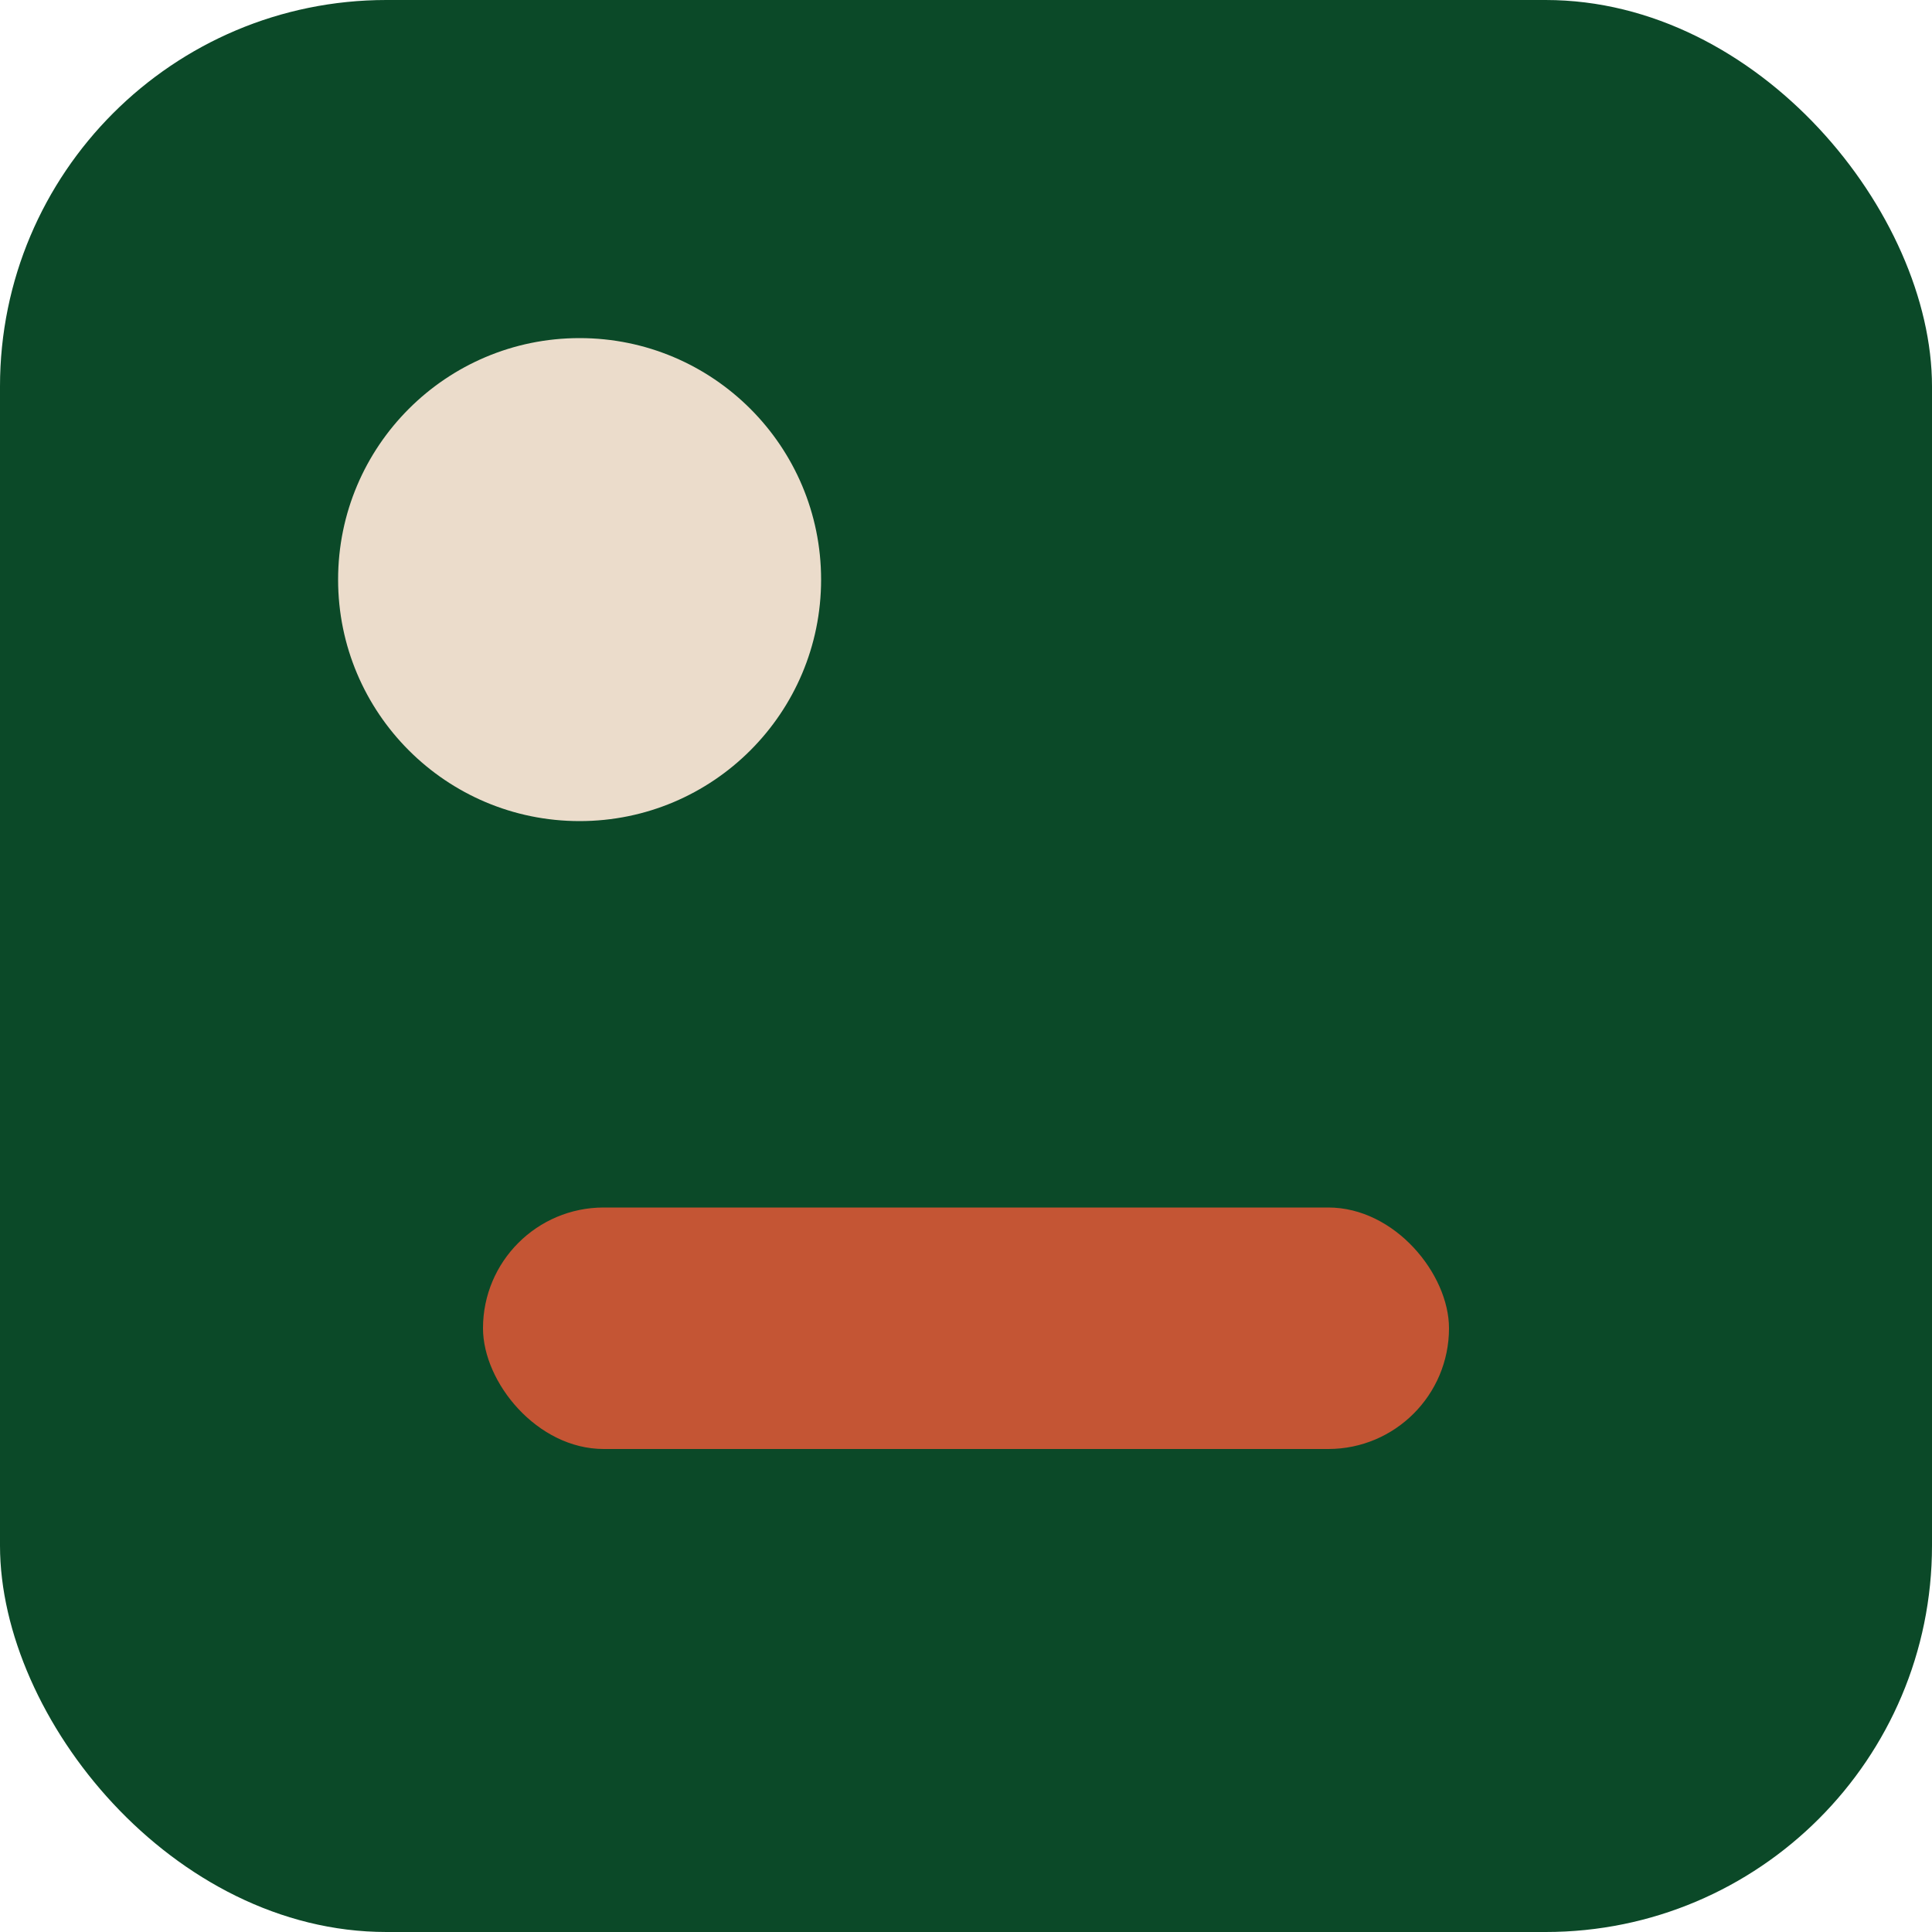 
               <svg xmlns="http://www.w3.org/2000/svg" viewBox="0 0 80 80">
                 <rect width="80" height="80" rx="16" fill="#0B4928"/>
                 <circle cx="24" cy="24" r="10" fill="#EBDCCB"/>
                 <rect x="20" y="50" width="40" height="10" rx="5" fill="#C45534"/>
               </svg>
